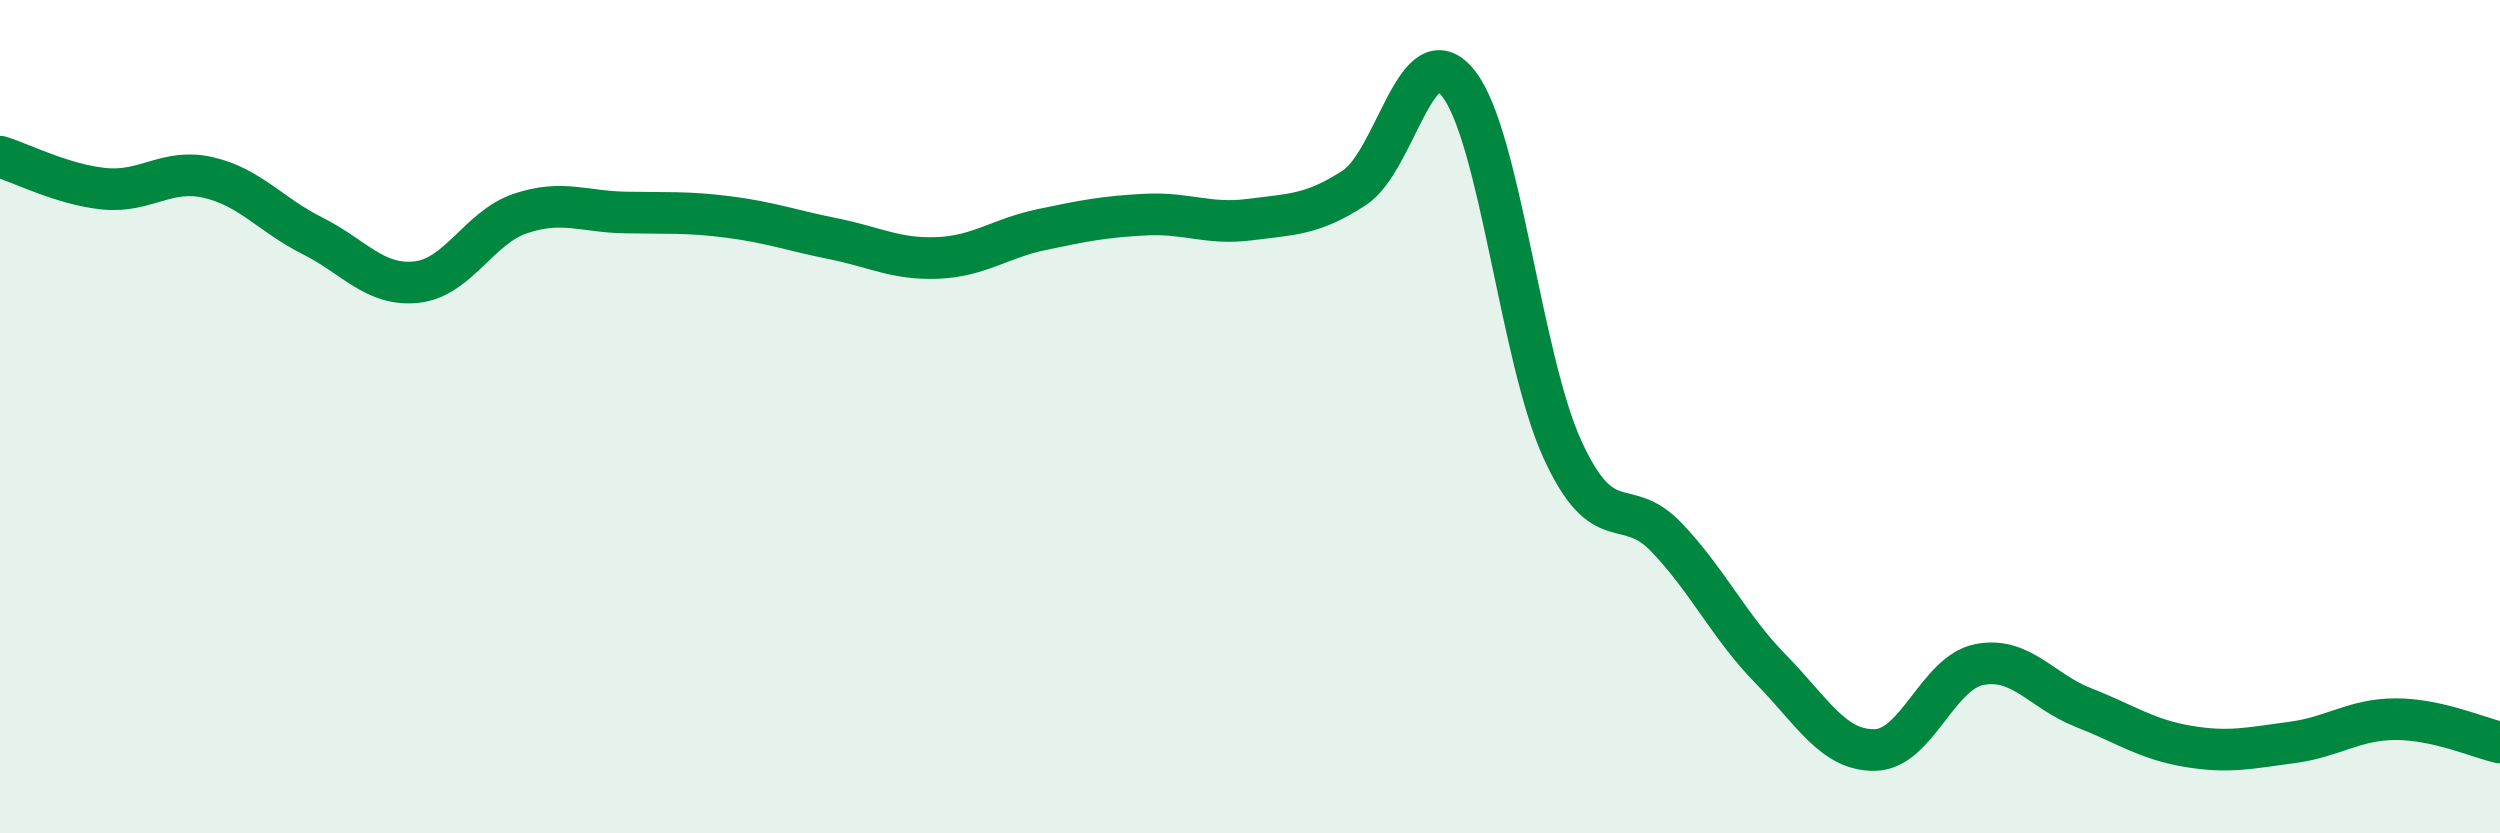 
    <svg width="60" height="20" viewBox="0 0 60 20" xmlns="http://www.w3.org/2000/svg">
      <path
        d="M 0,3.76 C 0.5,3.91 1.5,4.43 2.5,4.53 C 3.5,4.63 4,4.03 5,4.26 C 6,4.49 6.5,5.16 7.5,5.66 C 8.5,6.16 9,6.88 10,6.77 C 11,6.66 11.5,5.45 12.5,5.12 C 13.5,4.79 14,5.08 15,5.1 C 16,5.12 16.5,5.08 17.5,5.21 C 18.5,5.34 19,5.53 20,5.73 C 21,5.93 21.5,6.23 22.5,6.19 C 23.5,6.15 24,5.72 25,5.51 C 26,5.3 26.5,5.2 27.5,5.15 C 28.5,5.1 29,5.4 30,5.27 C 31,5.14 31.5,5.16 32.5,4.51 C 33.5,3.86 34,0.74 35,2 C 36,3.26 36.5,8.61 37.5,10.79 C 38.5,12.97 39,11.85 40,12.9 C 41,13.95 41.5,15.04 42.5,16.06 C 43.5,17.08 44,18.02 45,18 C 46,17.98 46.5,16.15 47.5,15.95 C 48.5,15.75 49,16.59 50,16.98 C 51,17.37 51.5,17.74 52.5,17.91 C 53.5,18.08 54,17.95 55,17.82 C 56,17.69 56.5,17.26 57.5,17.26 C 58.5,17.26 59.5,17.71 60,17.82L60 20L0 20Z"
        fill="#008740"
        opacity="0.1"
        stroke-linecap="round"
        stroke-linejoin="round"
      />
      <path
        d="M 0,3.76 C 0.5,3.91 1.5,4.43 2.5,4.53 C 3.5,4.63 4,4.03 5,4.26 C 6,4.49 6.5,5.16 7.5,5.66 C 8.5,6.16 9,6.88 10,6.77 C 11,6.66 11.5,5.45 12.5,5.12 C 13.5,4.79 14,5.08 15,5.1 C 16,5.12 16.5,5.08 17.5,5.21 C 18.5,5.34 19,5.53 20,5.73 C 21,5.93 21.5,6.23 22.5,6.19 C 23.5,6.15 24,5.72 25,5.51 C 26,5.3 26.5,5.2 27.5,5.15 C 28.5,5.1 29,5.4 30,5.27 C 31,5.14 31.5,5.16 32.5,4.51 C 33.5,3.86 34,0.74 35,2 C 36,3.26 36.5,8.61 37.5,10.79 C 38.5,12.97 39,11.85 40,12.9 C 41,13.95 41.5,15.04 42.5,16.06 C 43.5,17.08 44,18.02 45,18 C 46,17.98 46.5,16.15 47.5,15.95 C 48.5,15.75 49,16.59 50,16.98 C 51,17.37 51.5,17.74 52.5,17.91 C 53.5,18.08 54,17.95 55,17.82 C 56,17.69 56.5,17.26 57.5,17.26 C 58.5,17.26 59.5,17.71 60,17.82"
        stroke="#008740"
        stroke-width="1"
        fill="none"
        stroke-linecap="round"
        stroke-linejoin="round"
      />
    </svg>
  